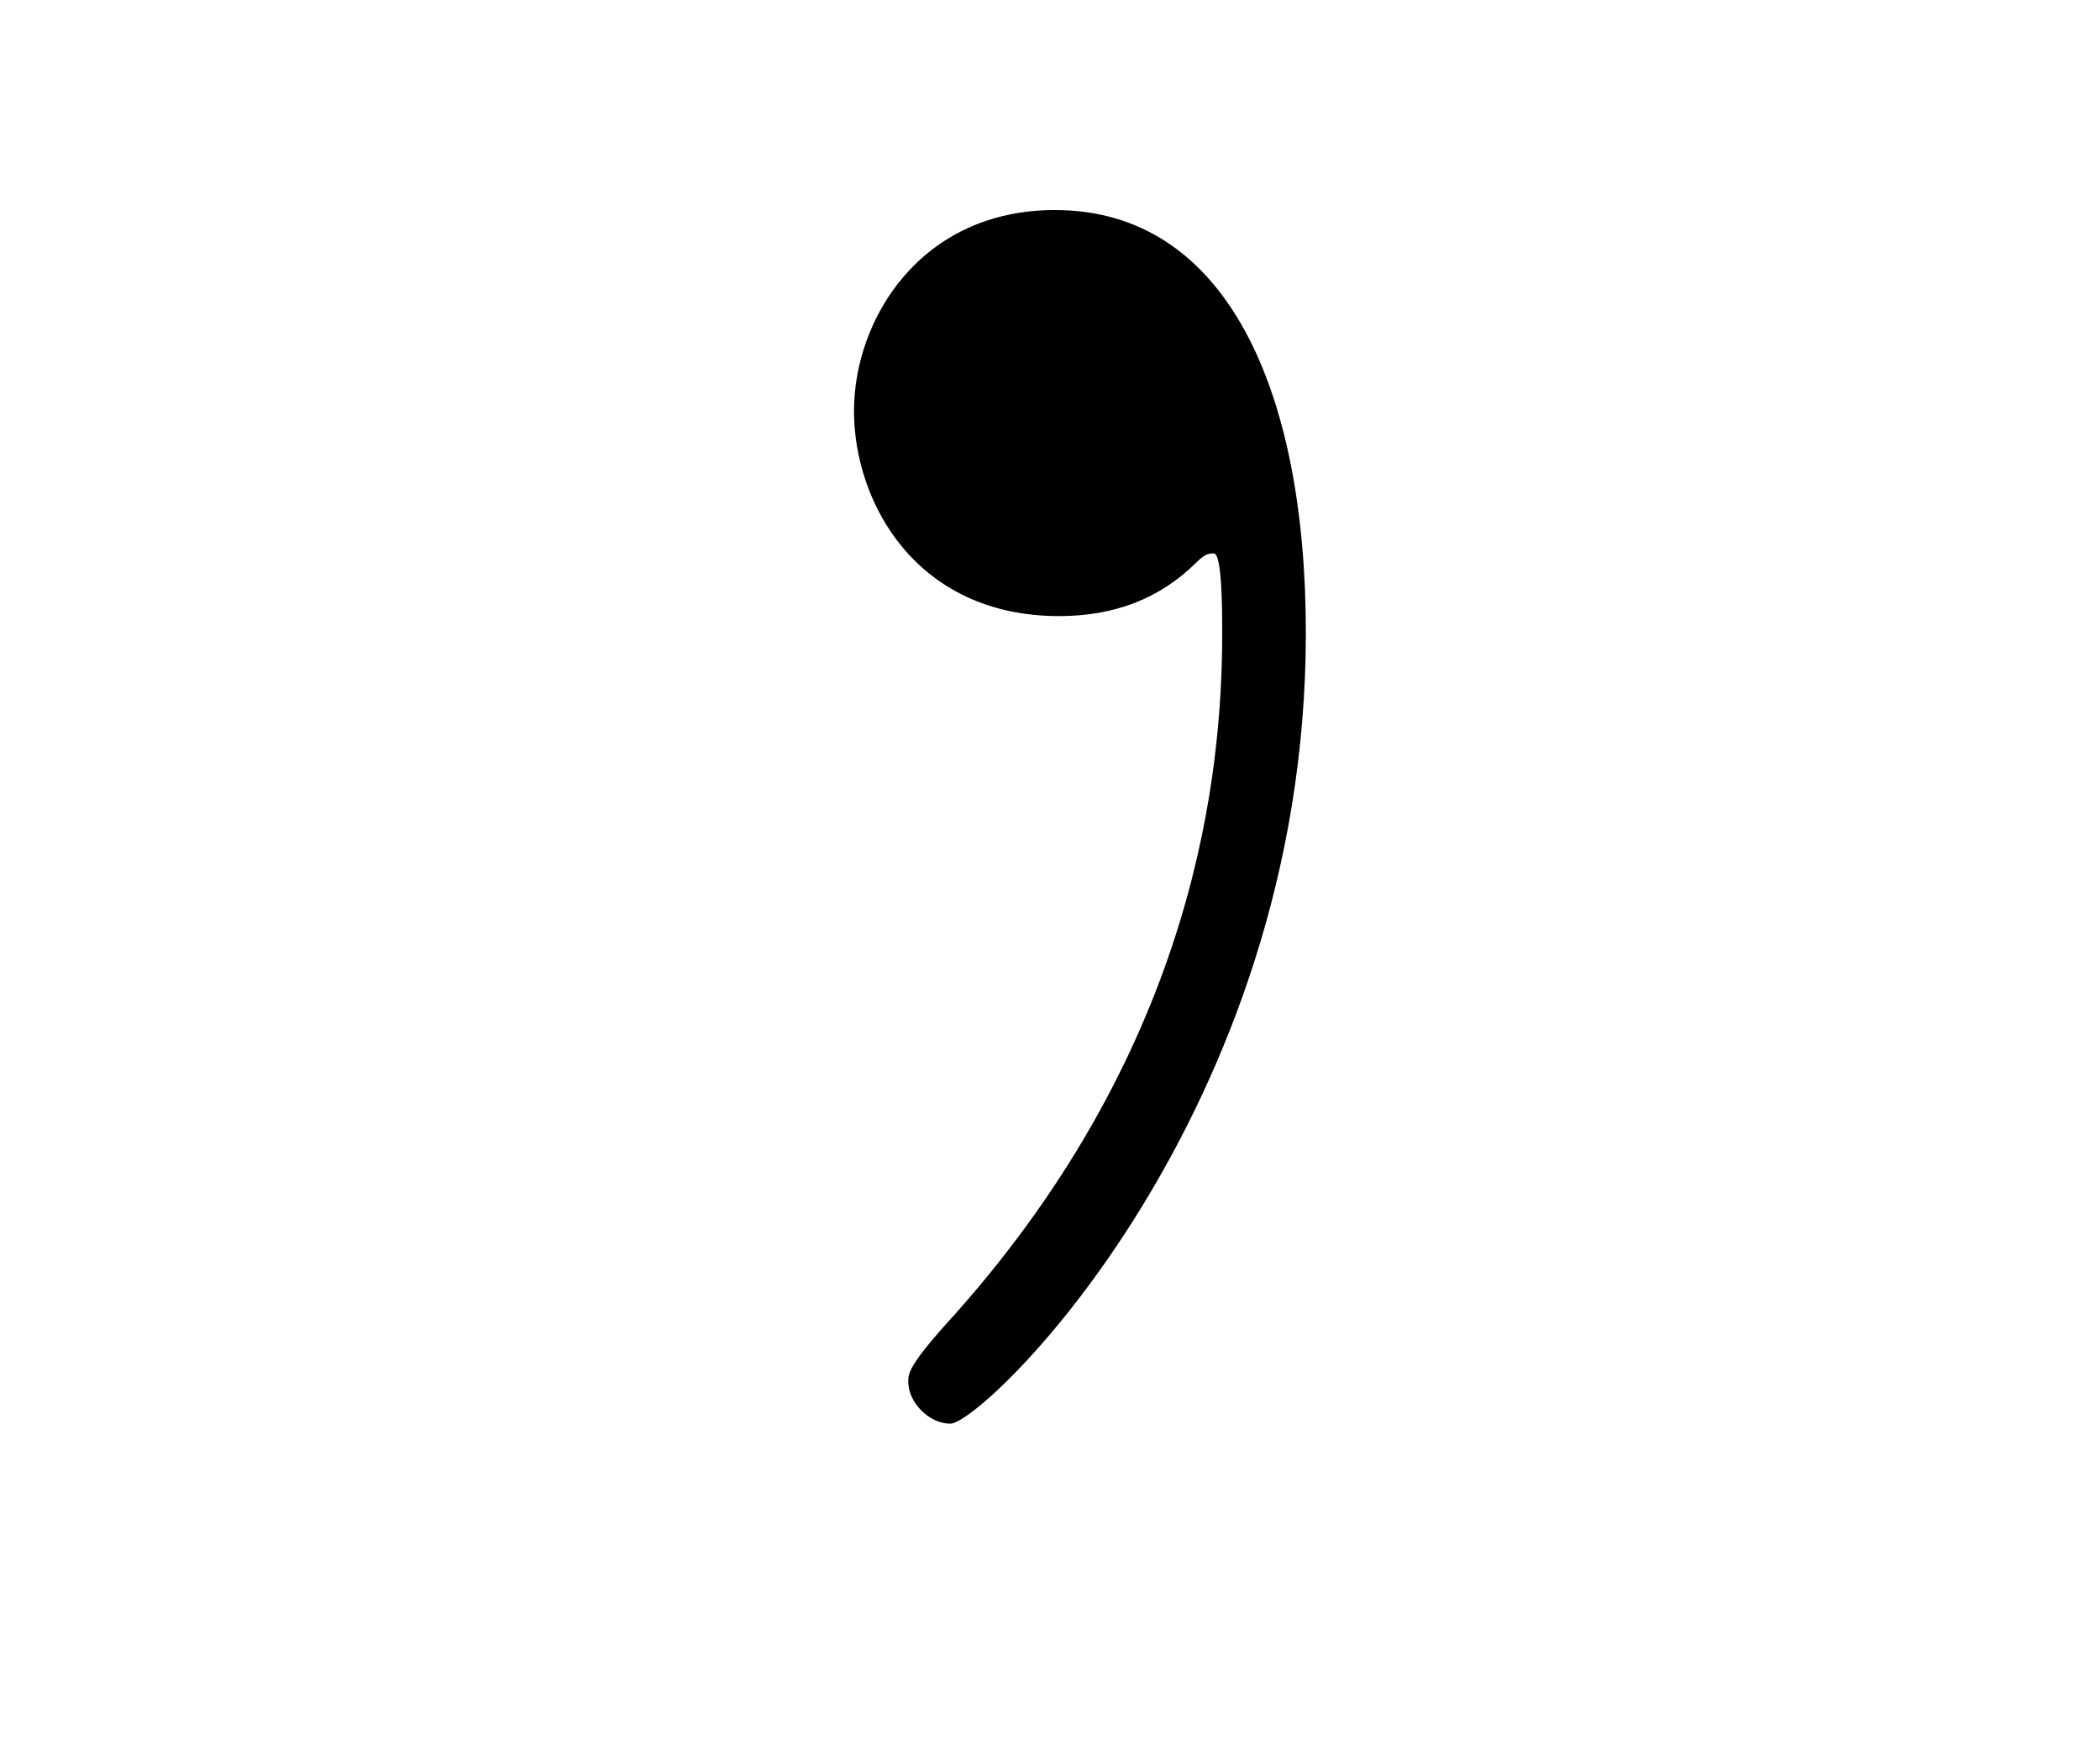 <?xml version='1.0' encoding='UTF-8'?>
<!-- This file was generated by dvisvgm 2.1.3 -->
<svg height='5pt' version='1.1' viewBox='0 -5 6 5' width='6pt' xmlns='http://www.w3.org/2000/svg' xmlns:xlink='http://www.w3.org/1999/xlink'>
<g id='page1'>
<g transform='matrix(1 0 0 1 -127 651)'>
<path d='M130.731 -654.192C130.731 -654.886 130.504 -655.4 130.014 -655.4C129.631 -655.4 129.44 -655.089 129.44 -654.826C129.44 -654.563 129.619 -654.24 130.026 -654.24C130.181 -654.24 130.313 -654.288 130.42 -654.395C130.444 -654.419 130.456 -654.419 130.468 -654.419C130.492 -654.419 130.492 -654.252 130.492 -654.192C130.492 -653.798 130.42 -653.021 129.727 -652.244C129.595 -652.1 129.595 -652.076 129.595 -652.053C129.595 -651.993 129.655 -651.933 129.715 -651.933C129.811 -651.933 130.731 -652.818 130.731 -654.192Z' fill-rule='evenodd'/>
</g>
</g>
</svg>